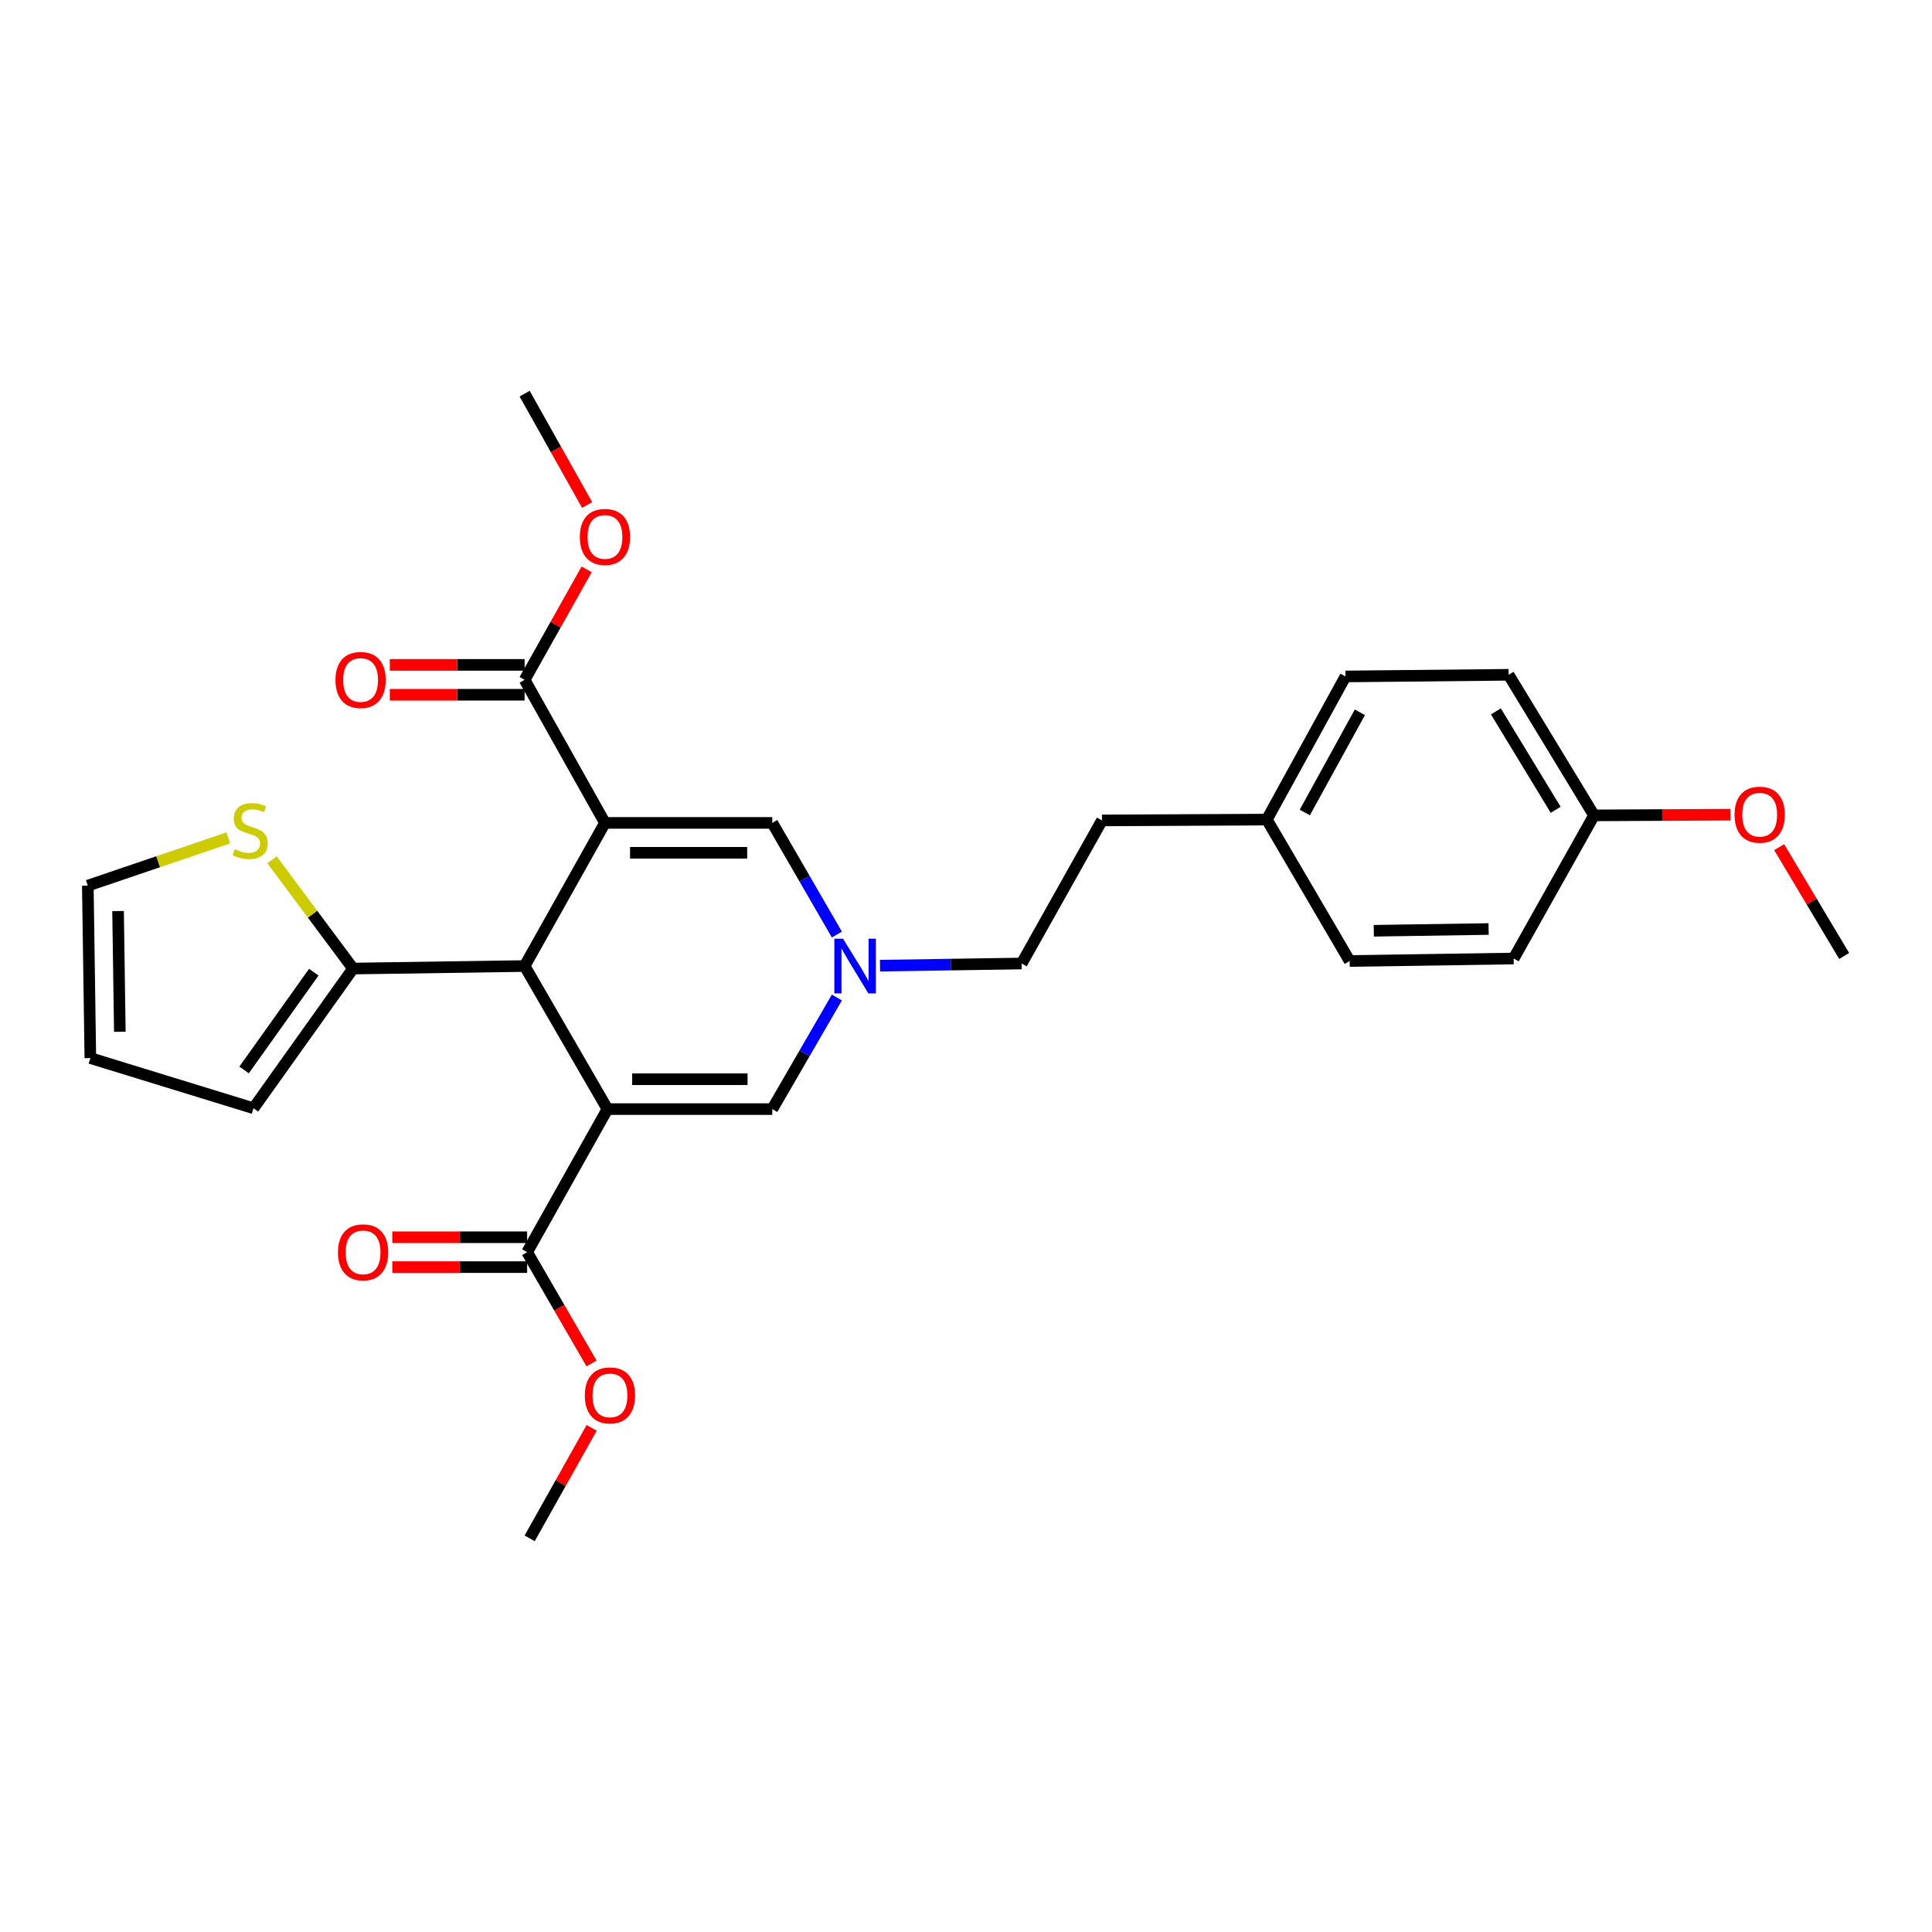 <?xml version='1.0' encoding='iso-8859-1'?>
<svg version='1.1' baseProfile='full'
              xmlns='http://www.w3.org/2000/svg'
                      xmlns:rdkit='http://www.rdkit.org/xml'
                      xmlns:xlink='http://www.w3.org/1999/xlink'
                  xml:space='preserve'
width='1000px' height='1000px' viewBox='0 0 1000 1000'>
<!-- END OF HEADER -->
<rect style='opacity:1.0;fill:#FFFFFF;stroke:none' width='1000' height='1000' x='0' y='0'> </rect>
<path class='bond-1' d='M 313.124,425.933 L 271.546,500.017' style='fill:none;fill-rule:evenodd;stroke:#000000;stroke-width:6px;stroke-linecap:butt;stroke-linejoin:miter;stroke-opacity:1' />
<path class='bond-3' d='M 313.124,425.933 L 399.732,425.933' style='fill:none;fill-rule:evenodd;stroke:#000000;stroke-width:6px;stroke-linecap:butt;stroke-linejoin:miter;stroke-opacity:1' />
<path class='bond-3' d='M 326.115,441.396 L 386.741,441.396' style='fill:none;fill-rule:evenodd;stroke:#000000;stroke-width:6px;stroke-linecap:butt;stroke-linejoin:miter;stroke-opacity:1' />
<path class='bond-5' d='M 313.124,425.933 L 271.546,351.875' style='fill:none;fill-rule:evenodd;stroke:#000000;stroke-width:6px;stroke-linecap:butt;stroke-linejoin:miter;stroke-opacity:1' />
<path class='bond-0' d='M 314.421,574.067 L 271.546,500.017' style='fill:none;fill-rule:evenodd;stroke:#000000;stroke-width:6px;stroke-linecap:butt;stroke-linejoin:miter;stroke-opacity:1' />
<path class='bond-6' d='M 314.421,574.067 L 272.843,648.125' style='fill:none;fill-rule:evenodd;stroke:#000000;stroke-width:6px;stroke-linecap:butt;stroke-linejoin:miter;stroke-opacity:1' />
<path class='bond-28' d='M 314.421,574.067 L 399.732,574.067' style='fill:none;fill-rule:evenodd;stroke:#000000;stroke-width:6px;stroke-linecap:butt;stroke-linejoin:miter;stroke-opacity:1' />
<path class='bond-28' d='M 327.218,558.604 L 386.936,558.604' style='fill:none;fill-rule:evenodd;stroke:#000000;stroke-width:6px;stroke-linecap:butt;stroke-linejoin:miter;stroke-opacity:1' />
<path class='bond-7' d='M 271.546,500.017 L 182.738,501.323' style='fill:none;fill-rule:evenodd;stroke:#000000;stroke-width:6px;stroke-linecap:butt;stroke-linejoin:miter;stroke-opacity:1' />
<path class='bond-2' d='M 399.732,574.067 L 416.448,545.191' style='fill:none;fill-rule:evenodd;stroke:#000000;stroke-width:6px;stroke-linecap:butt;stroke-linejoin:miter;stroke-opacity:1' />
<path class='bond-2' d='M 416.448,545.191 L 433.163,516.316' style='fill:none;fill-rule:evenodd;stroke:#0000FF;stroke-width:6px;stroke-linecap:butt;stroke-linejoin:miter;stroke-opacity:1' />
<path class='bond-4' d='M 399.732,425.933 L 416.45,454.825' style='fill:none;fill-rule:evenodd;stroke:#000000;stroke-width:6px;stroke-linecap:butt;stroke-linejoin:miter;stroke-opacity:1' />
<path class='bond-4' d='M 416.45,454.825 L 433.167,483.717' style='fill:none;fill-rule:evenodd;stroke:#0000FF;stroke-width:6px;stroke-linecap:butt;stroke-linejoin:miter;stroke-opacity:1' />
<path class='bond-14' d='M 455.494,499.822 L 492.149,499.267' style='fill:none;fill-rule:evenodd;stroke:#0000FF;stroke-width:6px;stroke-linecap:butt;stroke-linejoin:miter;stroke-opacity:1' />
<path class='bond-14' d='M 492.149,499.267 L 528.804,498.711' style='fill:none;fill-rule:evenodd;stroke:#000000;stroke-width:6px;stroke-linecap:butt;stroke-linejoin:miter;stroke-opacity:1' />
<path class='bond-11' d='M 271.546,344.144 L 236.658,344.144' style='fill:none;fill-rule:evenodd;stroke:#000000;stroke-width:6px;stroke-linecap:butt;stroke-linejoin:miter;stroke-opacity:1' />
<path class='bond-11' d='M 236.658,344.144 L 201.769,344.144' style='fill:none;fill-rule:evenodd;stroke:#FF0000;stroke-width:6px;stroke-linecap:butt;stroke-linejoin:miter;stroke-opacity:1' />
<path class='bond-11' d='M 271.546,359.607 L 236.658,359.607' style='fill:none;fill-rule:evenodd;stroke:#000000;stroke-width:6px;stroke-linecap:butt;stroke-linejoin:miter;stroke-opacity:1' />
<path class='bond-11' d='M 236.658,359.607 L 201.769,359.607' style='fill:none;fill-rule:evenodd;stroke:#FF0000;stroke-width:6px;stroke-linecap:butt;stroke-linejoin:miter;stroke-opacity:1' />
<path class='bond-16' d='M 271.546,351.875 L 287.595,323.292' style='fill:none;fill-rule:evenodd;stroke:#000000;stroke-width:6px;stroke-linecap:butt;stroke-linejoin:miter;stroke-opacity:1' />
<path class='bond-16' d='M 287.595,323.292 L 303.644,294.709' style='fill:none;fill-rule:evenodd;stroke:#FF0000;stroke-width:6px;stroke-linecap:butt;stroke-linejoin:miter;stroke-opacity:1' />
<path class='bond-12' d='M 272.843,640.393 L 237.951,640.393' style='fill:none;fill-rule:evenodd;stroke:#000000;stroke-width:6px;stroke-linecap:butt;stroke-linejoin:miter;stroke-opacity:1' />
<path class='bond-12' d='M 237.951,640.393 L 203.058,640.393' style='fill:none;fill-rule:evenodd;stroke:#FF0000;stroke-width:6px;stroke-linecap:butt;stroke-linejoin:miter;stroke-opacity:1' />
<path class='bond-12' d='M 272.843,655.856 L 237.951,655.856' style='fill:none;fill-rule:evenodd;stroke:#000000;stroke-width:6px;stroke-linecap:butt;stroke-linejoin:miter;stroke-opacity:1' />
<path class='bond-12' d='M 237.951,655.856 L 203.058,655.856' style='fill:none;fill-rule:evenodd;stroke:#FF0000;stroke-width:6px;stroke-linecap:butt;stroke-linejoin:miter;stroke-opacity:1' />
<path class='bond-15' d='M 272.843,648.125 L 289.512,676.92' style='fill:none;fill-rule:evenodd;stroke:#000000;stroke-width:6px;stroke-linecap:butt;stroke-linejoin:miter;stroke-opacity:1' />
<path class='bond-15' d='M 289.512,676.92 L 306.182,705.715' style='fill:none;fill-rule:evenodd;stroke:#FF0000;stroke-width:6px;stroke-linecap:butt;stroke-linejoin:miter;stroke-opacity:1' />
<path class='bond-8' d='M 182.738,501.323 L 161.762,473.171' style='fill:none;fill-rule:evenodd;stroke:#000000;stroke-width:6px;stroke-linecap:butt;stroke-linejoin:miter;stroke-opacity:1' />
<path class='bond-8' d='M 161.762,473.171 L 140.786,445.019' style='fill:none;fill-rule:evenodd;stroke:#CCCC00;stroke-width:6px;stroke-linecap:butt;stroke-linejoin:miter;stroke-opacity:1' />
<path class='bond-9' d='M 182.738,501.323 L 131.204,573.62' style='fill:none;fill-rule:evenodd;stroke:#000000;stroke-width:6px;stroke-linecap:butt;stroke-linejoin:miter;stroke-opacity:1' />
<path class='bond-9' d='M 162.417,503.192 L 126.343,553.8' style='fill:none;fill-rule:evenodd;stroke:#000000;stroke-width:6px;stroke-linecap:butt;stroke-linejoin:miter;stroke-opacity:1' />
<path class='bond-10' d='M 118.179,433.683 L 81.817,446.044' style='fill:none;fill-rule:evenodd;stroke:#CCCC00;stroke-width:6px;stroke-linecap:butt;stroke-linejoin:miter;stroke-opacity:1' />
<path class='bond-10' d='M 81.817,446.044 L 45.455,458.405' style='fill:none;fill-rule:evenodd;stroke:#000000;stroke-width:6px;stroke-linecap:butt;stroke-linejoin:miter;stroke-opacity:1' />
<path class='bond-13' d='M 131.204,573.62 L 46.76,547.66' style='fill:none;fill-rule:evenodd;stroke:#000000;stroke-width:6px;stroke-linecap:butt;stroke-linejoin:miter;stroke-opacity:1' />
<path class='bond-29' d='M 45.455,458.405 L 46.76,547.66' style='fill:none;fill-rule:evenodd;stroke:#000000;stroke-width:6px;stroke-linecap:butt;stroke-linejoin:miter;stroke-opacity:1' />
<path class='bond-29' d='M 61.111,471.567 L 62.026,534.045' style='fill:none;fill-rule:evenodd;stroke:#000000;stroke-width:6px;stroke-linecap:butt;stroke-linejoin:miter;stroke-opacity:1' />
<path class='bond-19' d='M 528.804,498.711 L 570.373,424.645' style='fill:none;fill-rule:evenodd;stroke:#000000;stroke-width:6px;stroke-linecap:butt;stroke-linejoin:miter;stroke-opacity:1' />
<path class='bond-25' d='M 306.237,739.058 L 290.193,767.654' style='fill:none;fill-rule:evenodd;stroke:#FF0000;stroke-width:6px;stroke-linecap:butt;stroke-linejoin:miter;stroke-opacity:1' />
<path class='bond-25' d='M 290.193,767.654 L 274.149,796.25' style='fill:none;fill-rule:evenodd;stroke:#000000;stroke-width:6px;stroke-linecap:butt;stroke-linejoin:miter;stroke-opacity:1' />
<path class='bond-26' d='M 303.894,261.382 L 287.72,232.566' style='fill:none;fill-rule:evenodd;stroke:#FF0000;stroke-width:6px;stroke-linecap:butt;stroke-linejoin:miter;stroke-opacity:1' />
<path class='bond-26' d='M 287.72,232.566 L 271.546,203.75' style='fill:none;fill-rule:evenodd;stroke:#000000;stroke-width:6px;stroke-linecap:butt;stroke-linejoin:miter;stroke-opacity:1' />
<path class='bond-17' d='M 655.71,424.207 L 570.373,424.645' style='fill:none;fill-rule:evenodd;stroke:#000000;stroke-width:6px;stroke-linecap:butt;stroke-linejoin:miter;stroke-opacity:1' />
<path class='bond-20' d='M 655.71,424.207 L 698.576,497.414' style='fill:none;fill-rule:evenodd;stroke:#000000;stroke-width:6px;stroke-linecap:butt;stroke-linejoin:miter;stroke-opacity:1' />
<path class='bond-21' d='M 655.71,424.207 L 696.42,350.131' style='fill:none;fill-rule:evenodd;stroke:#000000;stroke-width:6px;stroke-linecap:butt;stroke-linejoin:miter;stroke-opacity:1' />
<path class='bond-21' d='M 675.368,420.543 L 703.865,368.69' style='fill:none;fill-rule:evenodd;stroke:#000000;stroke-width:6px;stroke-linecap:butt;stroke-linejoin:miter;stroke-opacity:1' />
<path class='bond-18' d='M 825.062,422.042 L 780.856,349.272' style='fill:none;fill-rule:evenodd;stroke:#000000;stroke-width:6px;stroke-linecap:butt;stroke-linejoin:miter;stroke-opacity:1' />
<path class='bond-18' d='M 805.216,419.155 L 774.271,368.216' style='fill:none;fill-rule:evenodd;stroke:#000000;stroke-width:6px;stroke-linecap:butt;stroke-linejoin:miter;stroke-opacity:1' />
<path class='bond-24' d='M 825.062,422.042 L 860.365,421.861' style='fill:none;fill-rule:evenodd;stroke:#000000;stroke-width:6px;stroke-linecap:butt;stroke-linejoin:miter;stroke-opacity:1' />
<path class='bond-24' d='M 860.365,421.861 L 895.668,421.681' style='fill:none;fill-rule:evenodd;stroke:#FF0000;stroke-width:6px;stroke-linecap:butt;stroke-linejoin:miter;stroke-opacity:1' />
<path class='bond-30' d='M 825.062,422.042 L 783.467,496.126' style='fill:none;fill-rule:evenodd;stroke:#000000;stroke-width:6px;stroke-linecap:butt;stroke-linejoin:miter;stroke-opacity:1' />
<path class='bond-23' d='M 698.576,497.414 L 783.467,496.126' style='fill:none;fill-rule:evenodd;stroke:#000000;stroke-width:6px;stroke-linecap:butt;stroke-linejoin:miter;stroke-opacity:1' />
<path class='bond-23' d='M 711.075,481.76 L 770.499,480.858' style='fill:none;fill-rule:evenodd;stroke:#000000;stroke-width:6px;stroke-linecap:butt;stroke-linejoin:miter;stroke-opacity:1' />
<path class='bond-22' d='M 696.42,350.131 L 780.856,349.272' style='fill:none;fill-rule:evenodd;stroke:#000000;stroke-width:6px;stroke-linecap:butt;stroke-linejoin:miter;stroke-opacity:1' />
<path class='bond-27' d='M 920.903,438.496 L 937.724,466.654' style='fill:none;fill-rule:evenodd;stroke:#FF0000;stroke-width:6px;stroke-linecap:butt;stroke-linejoin:miter;stroke-opacity:1' />
<path class='bond-27' d='M 937.724,466.654 L 954.545,494.811' style='fill:none;fill-rule:evenodd;stroke:#000000;stroke-width:6px;stroke-linecap:butt;stroke-linejoin:miter;stroke-opacity:1' />
<path  class='atom-5' d='M 436.339 485.857
L 445.619 500.857
Q 446.539 502.337, 448.019 505.017
Q 449.499 507.697, 449.579 507.857
L 449.579 485.857
L 453.339 485.857
L 453.339 514.177
L 449.459 514.177
L 439.499 497.777
Q 438.339 495.857, 437.099 493.657
Q 435.899 491.457, 435.539 490.777
L 435.539 514.177
L 431.859 514.177
L 431.859 485.857
L 436.339 485.857
' fill='#0000FF'/>
<path  class='atom-9' d='M 121.478 439.562
Q 121.798 439.682, 123.118 440.242
Q 124.438 440.802, 125.878 441.162
Q 127.358 441.482, 128.798 441.482
Q 131.478 441.482, 133.038 440.202
Q 134.598 438.882, 134.598 436.602
Q 134.598 435.042, 133.798 434.082
Q 133.038 433.122, 131.838 432.602
Q 130.638 432.082, 128.638 431.482
Q 126.118 430.722, 124.598 430.002
Q 123.118 429.282, 122.038 427.762
Q 120.998 426.242, 120.998 423.682
Q 120.998 420.122, 123.398 417.922
Q 125.838 415.722, 130.638 415.722
Q 133.918 415.722, 137.638 417.282
L 136.718 420.362
Q 133.318 418.962, 130.758 418.962
Q 127.998 418.962, 126.478 420.122
Q 124.958 421.242, 124.998 423.202
Q 124.998 424.722, 125.758 425.642
Q 126.558 426.562, 127.678 427.082
Q 128.838 427.602, 130.758 428.202
Q 133.318 429.002, 134.838 429.802
Q 136.358 430.602, 137.438 432.242
Q 138.558 433.842, 138.558 436.602
Q 138.558 440.522, 135.918 442.642
Q 133.318 444.722, 128.958 444.722
Q 126.438 444.722, 124.518 444.162
Q 122.638 443.642, 120.398 442.722
L 121.478 439.562
' fill='#CCCC00'/>
<path  class='atom-12' d='M 173.647 351.955
Q 173.647 345.155, 177.007 341.355
Q 180.367 337.555, 186.647 337.555
Q 192.927 337.555, 196.287 341.355
Q 199.647 345.155, 199.647 351.955
Q 199.647 358.835, 196.247 362.755
Q 192.847 366.635, 186.647 366.635
Q 180.407 366.635, 177.007 362.755
Q 173.647 358.875, 173.647 351.955
M 186.647 363.435
Q 190.967 363.435, 193.287 360.555
Q 195.647 357.635, 195.647 351.955
Q 195.647 346.395, 193.287 343.595
Q 190.967 340.755, 186.647 340.755
Q 182.327 340.755, 179.967 343.555
Q 177.647 346.355, 177.647 351.955
Q 177.647 357.675, 179.967 360.555
Q 182.327 363.435, 186.647 363.435
' fill='#FF0000'/>
<path  class='atom-13' d='M 174.935 648.205
Q 174.935 641.405, 178.295 637.605
Q 181.655 633.805, 187.935 633.805
Q 194.215 633.805, 197.575 637.605
Q 200.935 641.405, 200.935 648.205
Q 200.935 655.085, 197.535 659.005
Q 194.135 662.885, 187.935 662.885
Q 181.695 662.885, 178.295 659.005
Q 174.935 655.125, 174.935 648.205
M 187.935 659.685
Q 192.255 659.685, 194.575 656.805
Q 196.935 653.885, 196.935 648.205
Q 196.935 642.645, 194.575 639.845
Q 192.255 637.005, 187.935 637.005
Q 183.615 637.005, 181.255 639.805
Q 178.935 642.605, 178.935 648.205
Q 178.935 653.925, 181.255 656.805
Q 183.615 659.685, 187.935 659.685
' fill='#FF0000'/>
<path  class='atom-16' d='M 302.709 722.254
Q 302.709 715.454, 306.069 711.654
Q 309.429 707.854, 315.709 707.854
Q 321.989 707.854, 325.349 711.654
Q 328.709 715.454, 328.709 722.254
Q 328.709 729.134, 325.309 733.054
Q 321.909 736.934, 315.709 736.934
Q 309.469 736.934, 306.069 733.054
Q 302.709 729.174, 302.709 722.254
M 315.709 733.734
Q 320.029 733.734, 322.349 730.854
Q 324.709 727.934, 324.709 722.254
Q 324.709 716.694, 322.349 713.894
Q 320.029 711.054, 315.709 711.054
Q 311.389 711.054, 309.029 713.854
Q 306.709 716.654, 306.709 722.254
Q 306.709 727.974, 309.029 730.854
Q 311.389 733.734, 315.709 733.734
' fill='#FF0000'/>
<path  class='atom-17' d='M 300.124 277.906
Q 300.124 271.106, 303.484 267.306
Q 306.844 263.506, 313.124 263.506
Q 319.404 263.506, 322.764 267.306
Q 326.124 271.106, 326.124 277.906
Q 326.124 284.786, 322.724 288.706
Q 319.324 292.586, 313.124 292.586
Q 306.884 292.586, 303.484 288.706
Q 300.124 284.826, 300.124 277.906
M 313.124 289.386
Q 317.444 289.386, 319.764 286.506
Q 322.124 283.586, 322.124 277.906
Q 322.124 272.346, 319.764 269.546
Q 317.444 266.706, 313.124 266.706
Q 308.804 266.706, 306.444 269.506
Q 304.124 272.306, 304.124 277.906
Q 304.124 283.626, 306.444 286.506
Q 308.804 289.386, 313.124 289.386
' fill='#FF0000'/>
<path  class='atom-25' d='M 897.812 421.684
Q 897.812 414.884, 901.172 411.084
Q 904.532 407.284, 910.812 407.284
Q 917.092 407.284, 920.452 411.084
Q 923.812 414.884, 923.812 421.684
Q 923.812 428.564, 920.412 432.484
Q 917.012 436.364, 910.812 436.364
Q 904.572 436.364, 901.172 432.484
Q 897.812 428.604, 897.812 421.684
M 910.812 433.164
Q 915.132 433.164, 917.452 430.284
Q 919.812 427.364, 919.812 421.684
Q 919.812 416.124, 917.452 413.324
Q 915.132 410.484, 910.812 410.484
Q 906.492 410.484, 904.132 413.284
Q 901.812 416.084, 901.812 421.684
Q 901.812 427.404, 904.132 430.284
Q 906.492 433.164, 910.812 433.164
' fill='#FF0000'/>
</svg>
